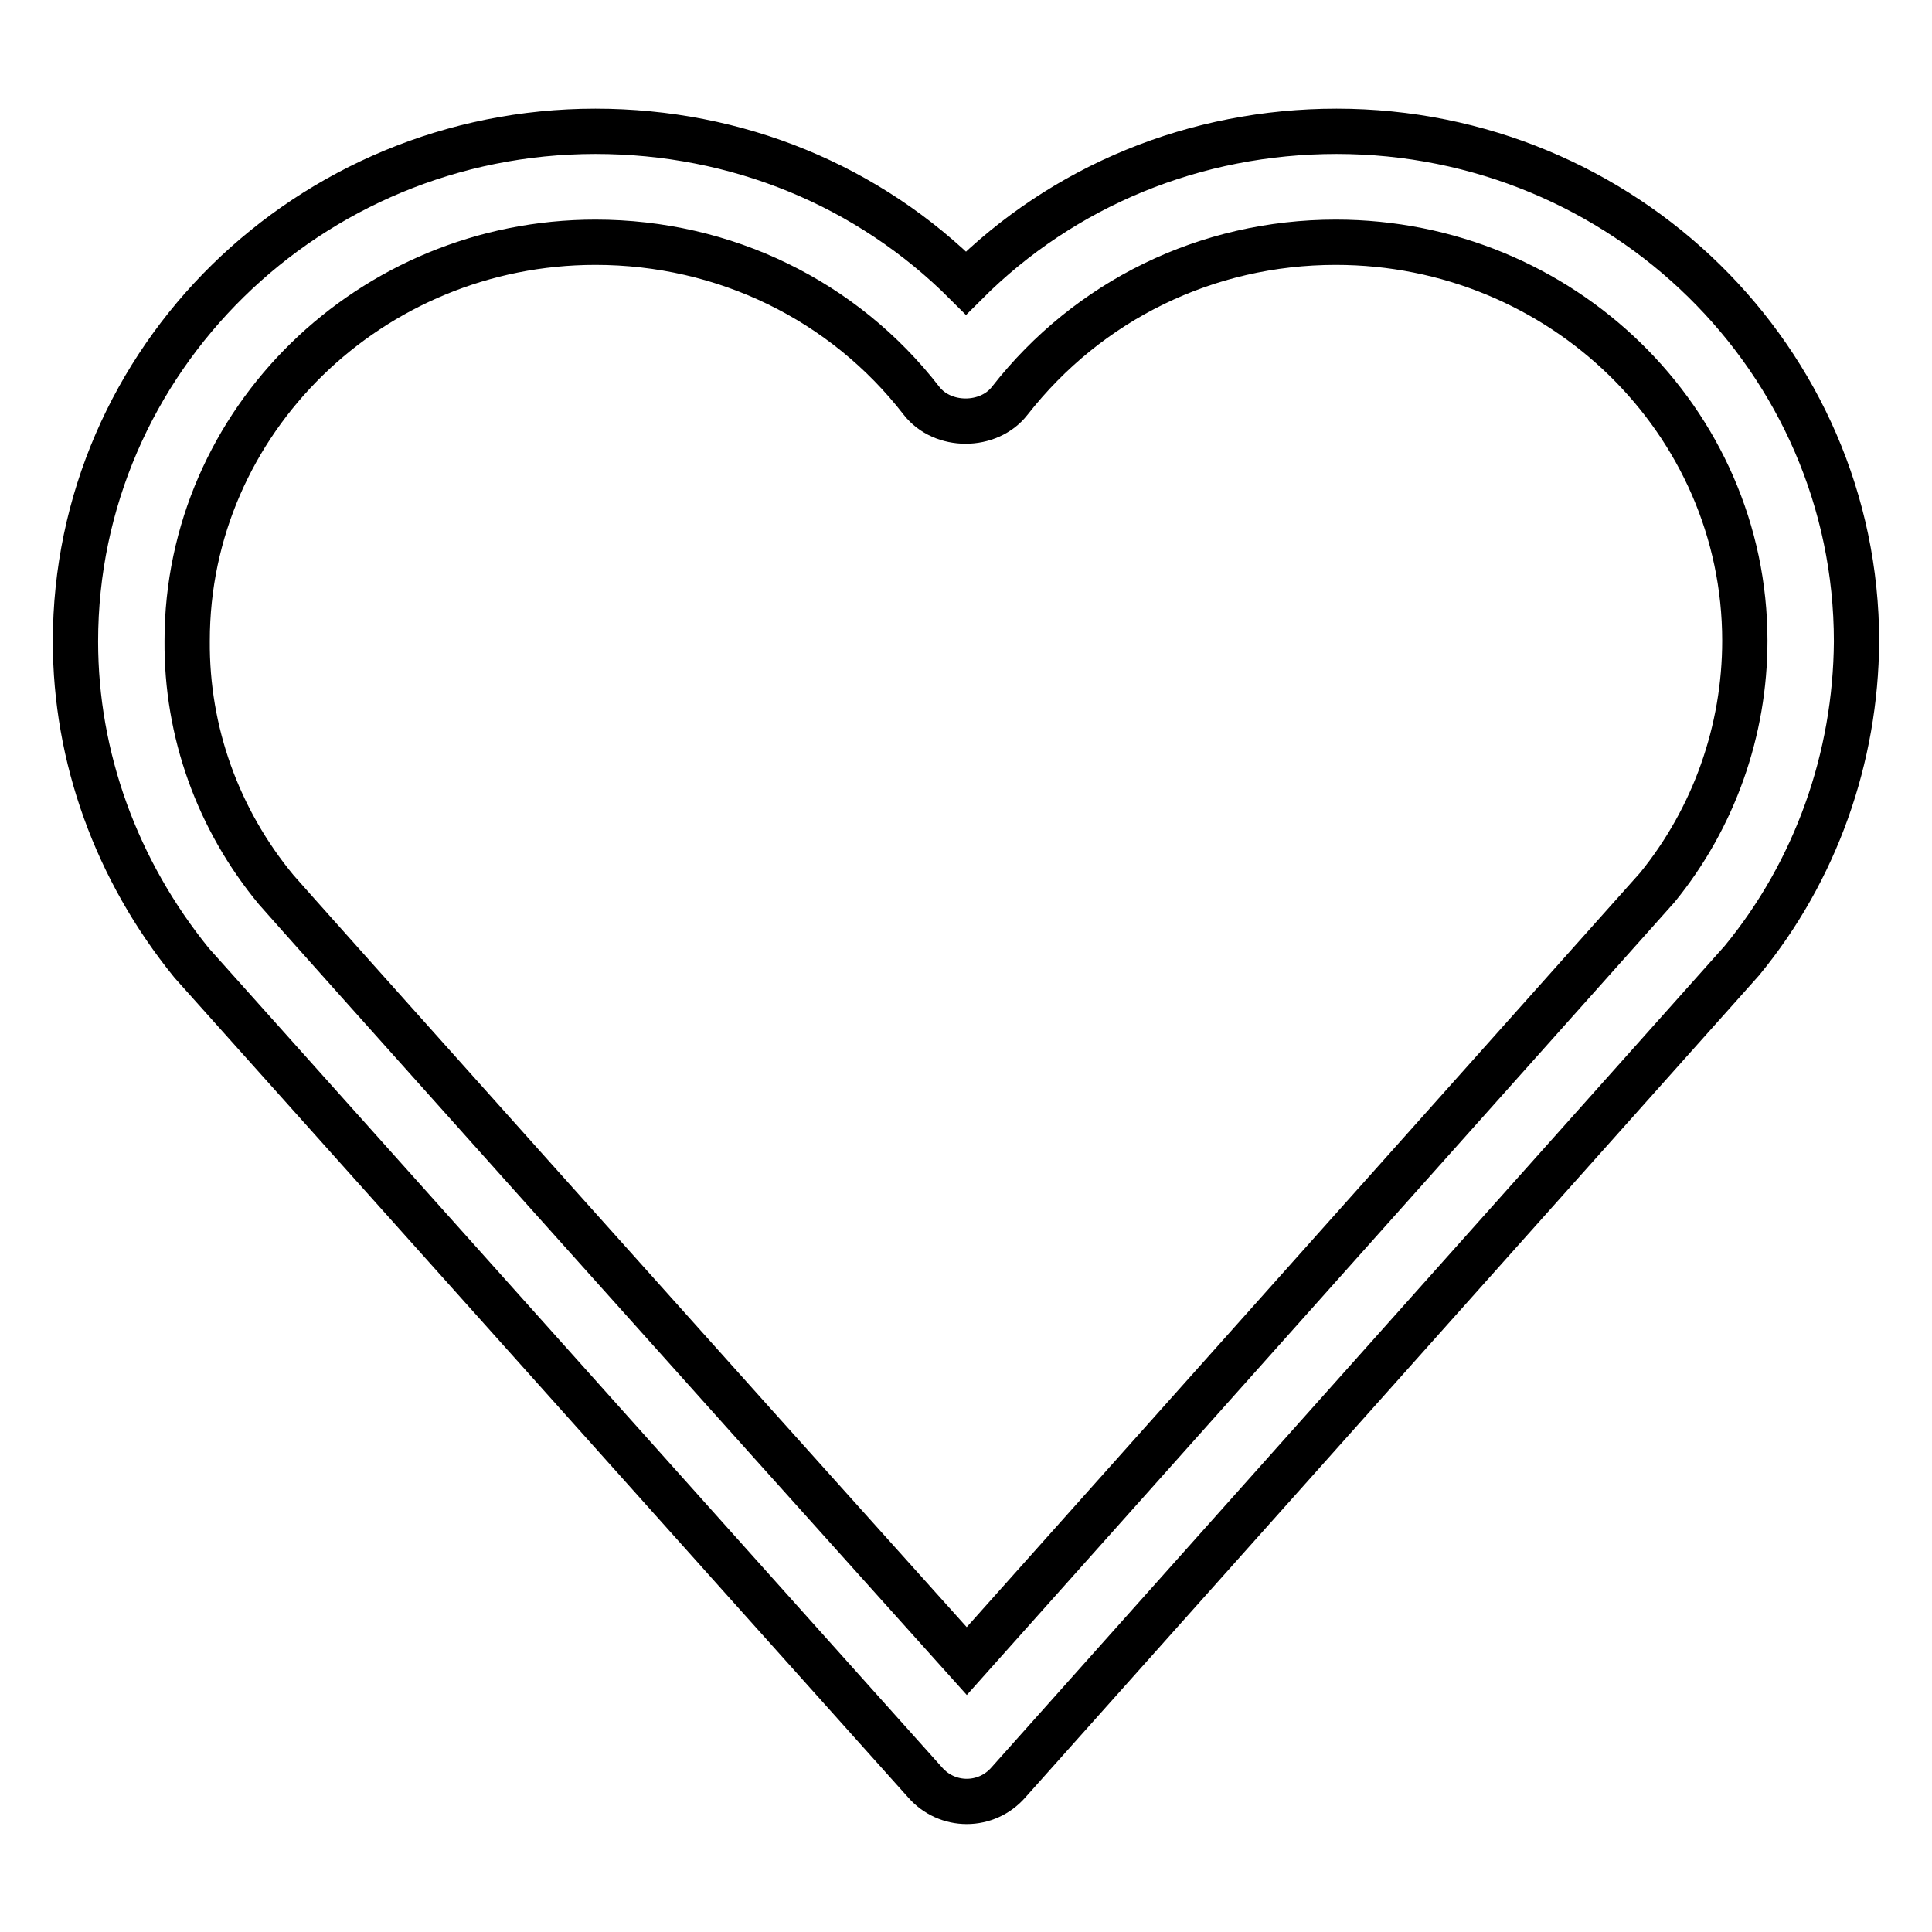 <?xml version="1.0" encoding="utf-8"?>
<!-- Svg Vector Icons : http://www.onlinewebfonts.com/icon -->
<!DOCTYPE svg PUBLIC "-//W3C//DTD SVG 1.1//EN" "http://www.w3.org/Graphics/SVG/1.1/DTD/svg11.dtd">
<svg version="1.1" xmlns="http://www.w3.org/2000/svg" xmlns:xlink="http://www.w3.org/1999/xlink" x="0px" y="0px" viewBox="0 0 256 256" enable-background="new 0 0 256 256" xml:space="preserve">
<g> <path stroke-width="6" fill-opacity="0" stroke="#000000"  d="M122.6,236.2c1.4,1.6,3.4,2.5,5.5,2.5h0c2.1,0,4.1-0.9,5.5-2.5l97.2-108.9c9.8-11.9,15.1-26.9,15.2-42.3 c0-37.3-30.9-67.6-68.9-67.6c-18.7,0-36.2,7.2-49.1,20.1c-12.9-12.9-30.3-20.1-49.1-20.1C40.9,17.4,10,47.7,10,85 c0,15.3,5.4,30.3,15.4,42.6C26.4,128.7,100,211,122.6,236.2z M78.9,32.1c17.1,0,32.9,7.7,43.2,21c2.8,3.6,8.9,3.6,11.7,0 c10.4-13.3,26.1-21,43.2-21c29.9,0,54.2,23.7,54.2,52.8c0,11.9-4.1,23.5-11.6,32.7l-91.5,102.5C94.3,182.5,38.4,120,36.6,117.9 c-7.7-9.3-11.9-20.9-11.8-33C24.8,55.8,49.1,32.1,78.9,32.1L78.9,32.1z"/></g>
</svg>